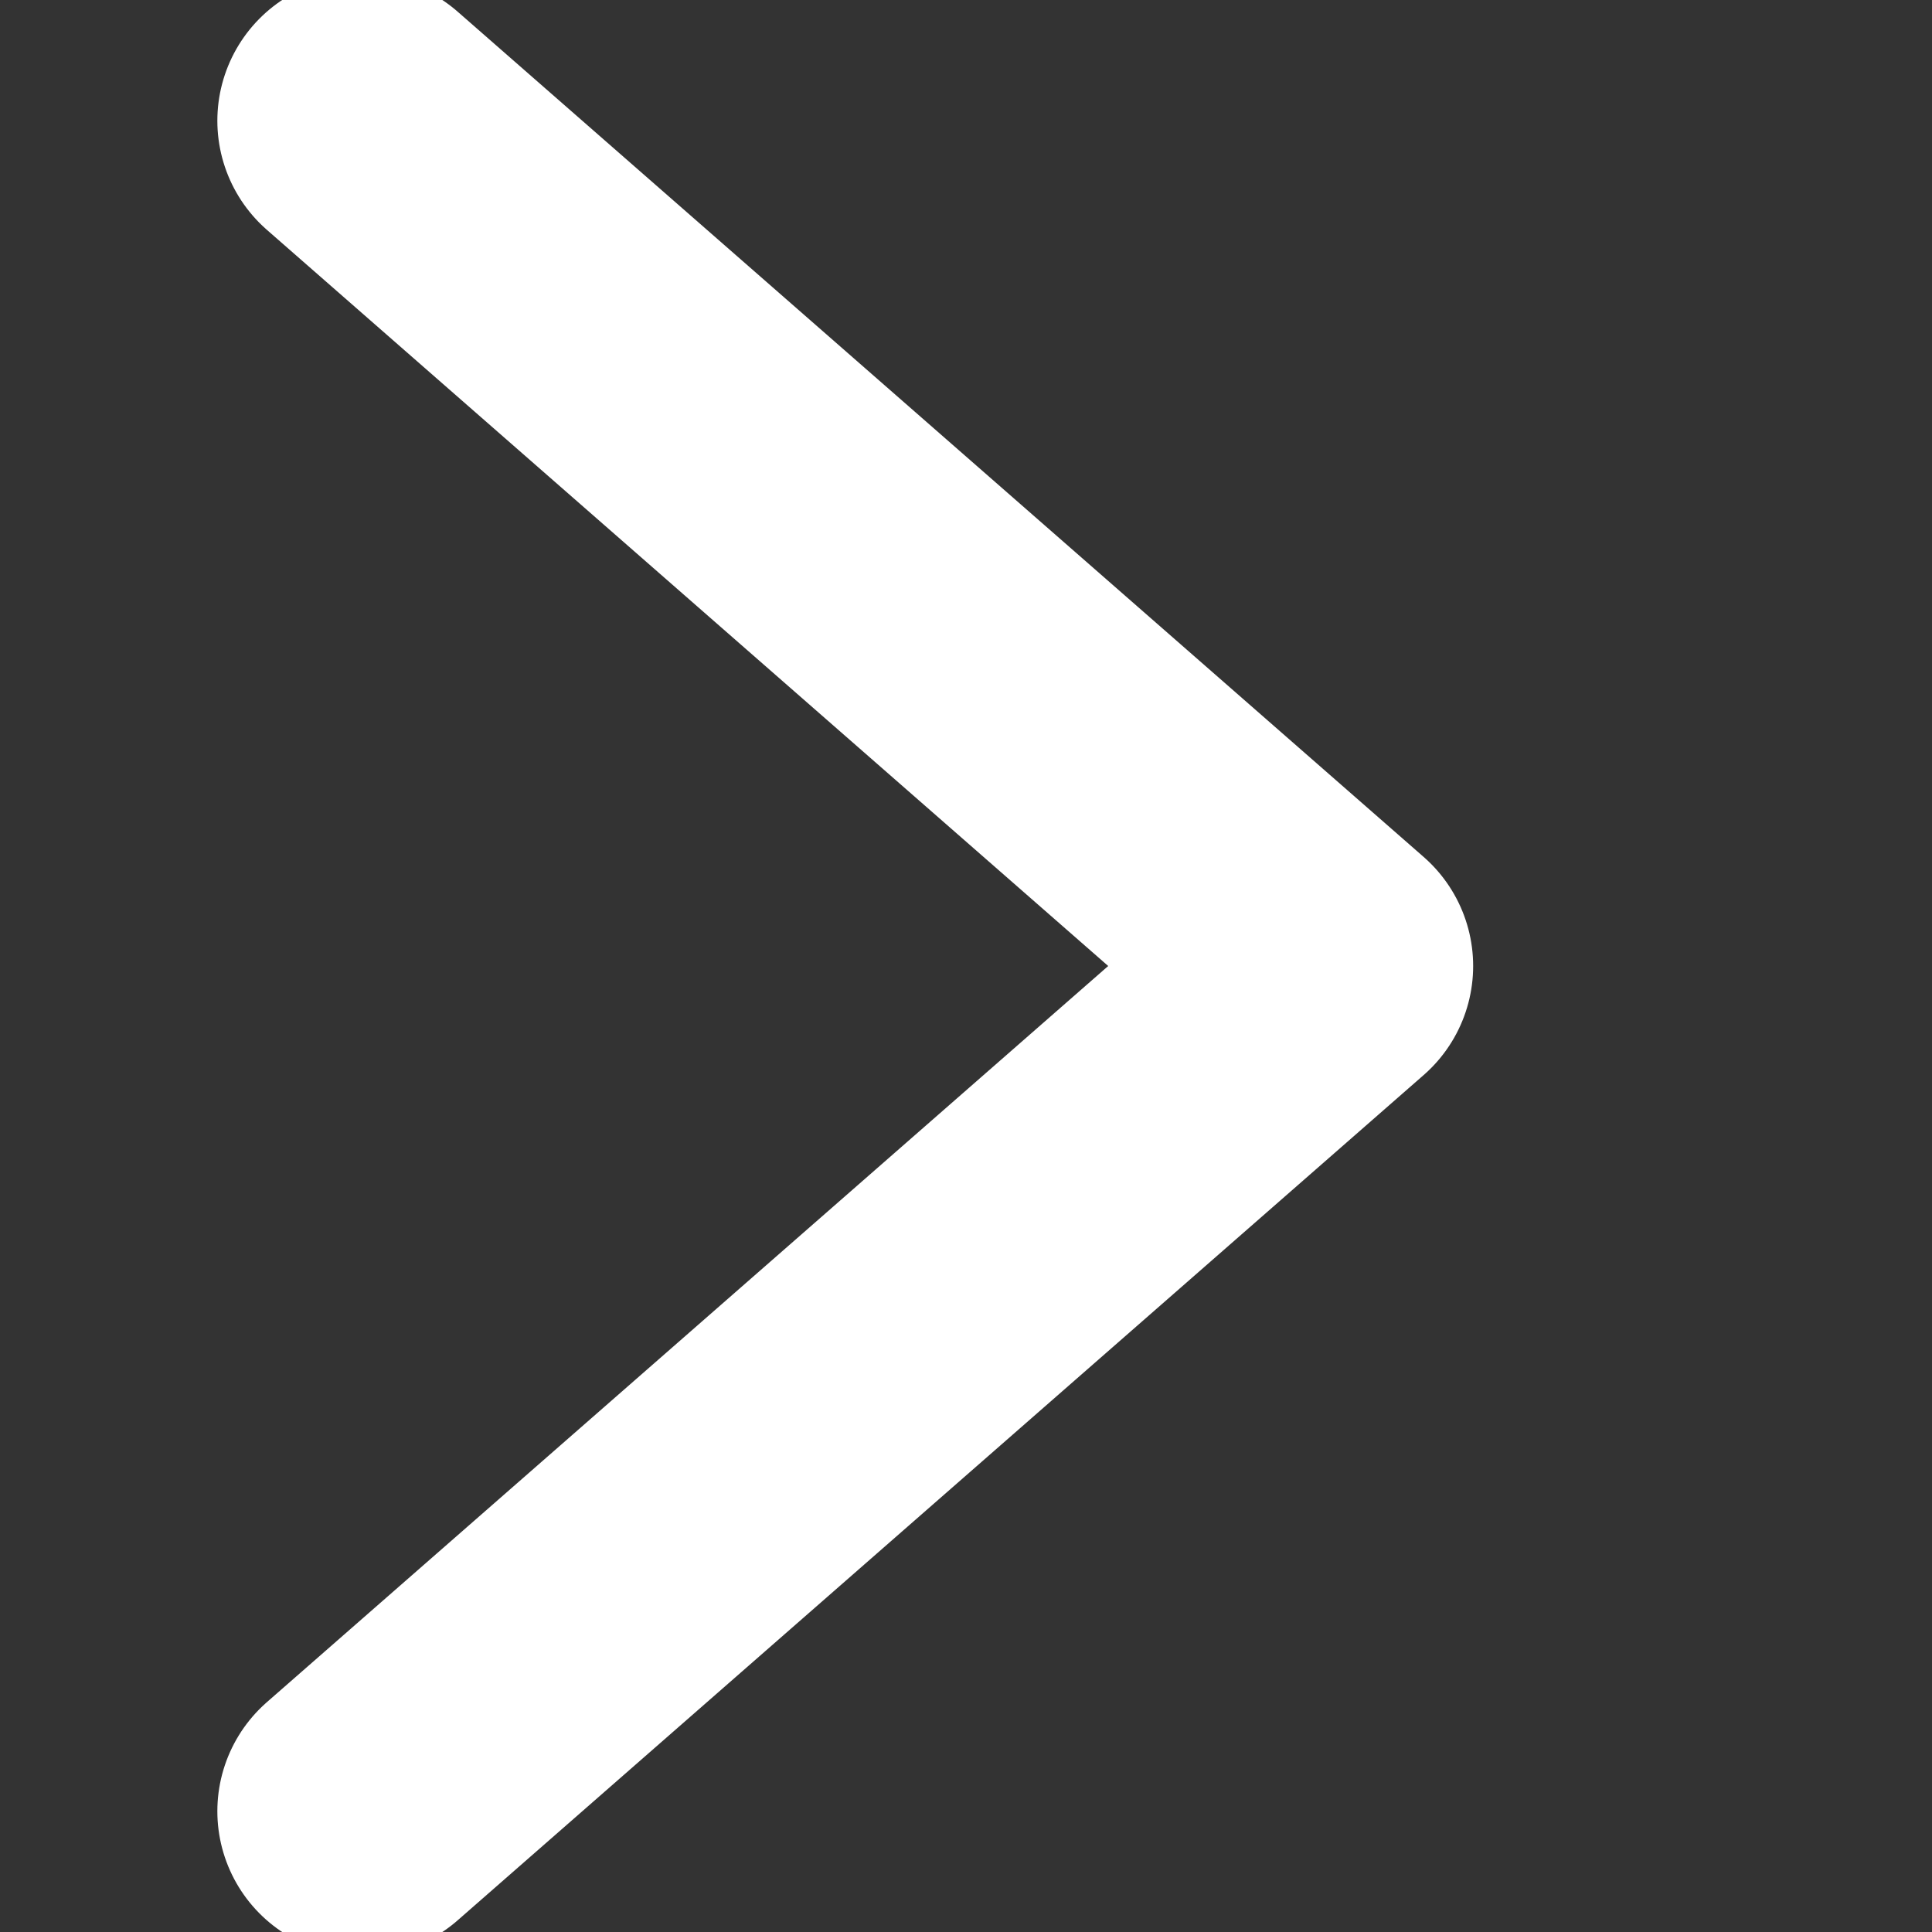 <svg xmlns="http://www.w3.org/2000/svg" xmlns:xlink="http://www.w3.org/1999/xlink" width="20" height="20" viewBox="0 0 20 20" fill="none">
<rect x="0" y="0" width="20" height="20" fill="#333333" stroke="none"/>
<g  clip-path="url(#clip-path-67_14)">
<path    stroke="rgba(255, 255, 255, 1)" stroke-width="3" stroke-linejoin="round" stroke-linecap="round"  d="M3.75 18.75L13.75 10L3.75 1.25">
</path>
</g>
<defs>
<clipPath id="clip-path-67_14">
<path d="M0 20L20 20L20 0L0 0L0 20Z" fill="white"/>
</clipPath>
</defs>
</svg>
